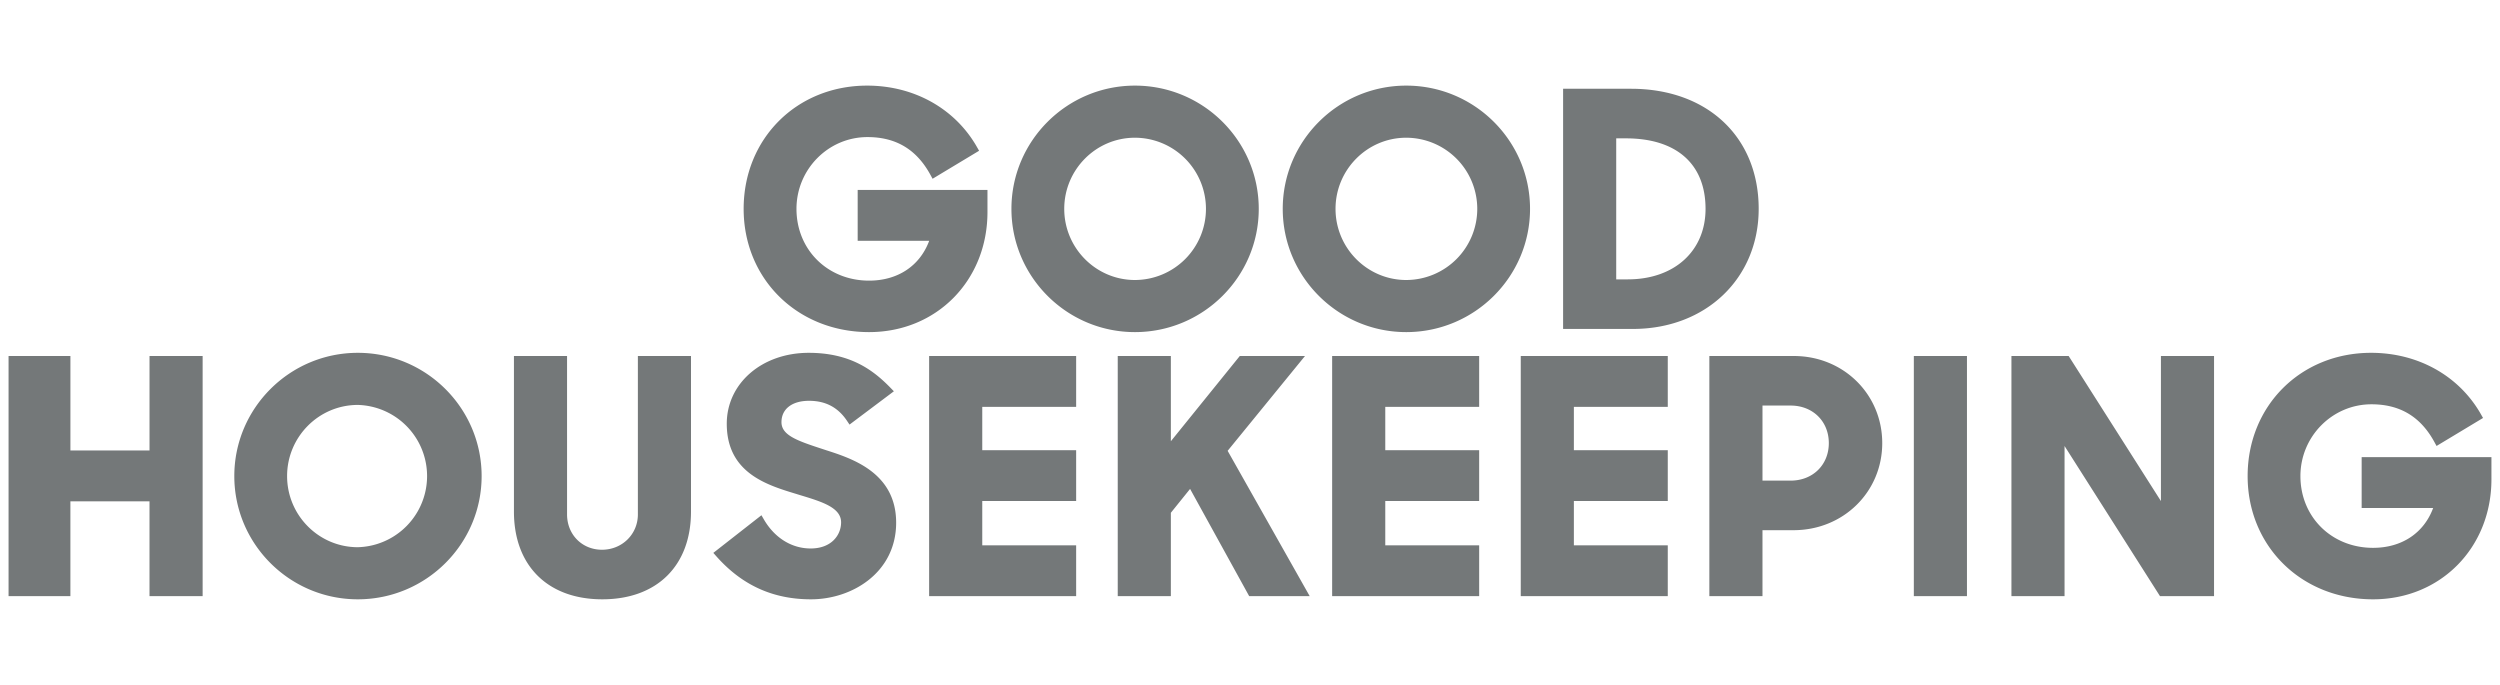 <svg fill="none" height="40" width="146" xmlns="http://www.w3.org/2000/svg"><g clip-path="url(#a)"><path clip-rule="evenodd" d="M8.732 26.309h-4.62V20.79H.5v14.025h3.611v-5.537h4.62v5.537h3.103V20.79H8.732v5.519Zm80.08 8.506h8.586v-2.969h-5.484V29.26h5.484V26.29h-5.484V23.76h5.484V20.79h-8.586v14.025m-51.56-4.772c0 1.156-.92 2.062-2.096 2.062-1.163 0-2.04-.886-2.04-2.062V20.79h-3.102v9.087c0 3.16 1.978 5.123 5.16 5.123 3.195 0 5.18-1.963 5.18-5.123V20.79h-3.102v9.253m-16.356-9.438c-3.977 0-7.212 3.23-7.212 7.198 0 3.968 3.235 7.197 7.212 7.197 3.987 0 7.231-3.229 7.231-7.197 0-3.97-3.243-7.198-7.23-7.198Zm0 11.352c-2.277 0-4.129-1.864-4.129-4.154 0-2.291 1.852-4.155 4.13-4.155a4.156 4.156 0 0 1 0 8.309Zm117.025-5.26v2.97h4.176c-.543 1.464-1.833 2.327-3.511 2.327-2.417 0-4.241-1.802-4.241-4.191 0-2.312 1.861-4.192 4.148-4.192 1.664 0 2.866.72 3.675 2.201l.127.233 2.715-1.635-.121-.213c-1.276-2.25-3.674-3.592-6.415-3.592-4.111 0-7.212 3.095-7.212 7.198S134.411 35 138.586 35c3.942 0 6.914-3.015 6.914-7.012v-1.29h-7.579Zm-11.723 2.565-5.388-8.471h-3.342v14.024h3.102v-8.768l5.574 8.768h3.156V20.79h-3.102v8.472Zm-14.43-8.471h3.103v14.024h-3.103V20.79Zm-33.97 14.024h8.586v-2.969H80.9V29.26h5.483V26.29H80.9V23.76h5.483V20.79h-8.586v14.025m-29.572-8.53-.293-.096c-1.422-.465-2.294-.788-2.294-1.535 0-.77.618-1.247 1.611-1.247.962 0 1.686.381 2.213 1.165l.15.224 2.59-1.945-.2-.206c-.983-1.008-2.318-2.04-4.772-2.04-2.729 0-4.787 1.78-4.787 4.142 0 2.865 2.336 3.575 4.04 4.093l.227.07c1.293.391 2.41.73 2.41 1.596 0 .735-.556 1.525-1.778 1.525-1.105 0-2.099-.615-2.727-1.688l-.147-.253-2.81 2.198.177.2C43.333 34.178 45.141 35 47.361 35c2.411 0 4.974-1.569 4.974-4.475 0-2.922-2.574-3.747-4.11-4.24Zm56.538-5.494h-4.937v14.024h3.103v-3.852h1.815c2.905 0 5.179-2.234 5.179-5.086 0-2.852-2.266-5.086-5.16-5.086Zm-1.834 2.894h1.647c1.291 0 2.227.922 2.227 2.192s-.936 2.191-2.227 2.191h-1.647v-4.383Zm-48.668 11.13h8.586v-2.969h-5.483V29.26h5.483V26.29h-5.483V23.76h5.483V20.79h-8.586v14.025m21.95-14.024h-3.808l-4.025 4.978V20.79h-3.102v14.024h3.102v-4.868l1.123-1.394 3.451 6.262h3.534l-4.792-8.486 4.518-5.538m26.495-8.594c0-4.194-2.996-7.012-7.455-7.012h-3.967V19.21h4.079c4.254 0 7.343-2.95 7.343-7.013ZM94.953 8.08c2.956 0 4.651 1.5 4.651 4.117 0 2.463-1.824 4.118-4.539 4.118h-.678V8.08h.566ZM66.28 19.395c3.987 0 7.231-3.229 7.231-7.197 0-3.97-3.244-7.198-7.23-7.198-3.978 0-7.213 3.229-7.213 7.197 0 3.969 3.235 7.198 7.212 7.198Zm0-11.352a4.156 4.156 0 0 1 4.148 4.154 4.156 4.156 0 0 1-4.148 4.155c-2.276 0-4.128-1.864-4.128-4.155 0-2.29 1.852-4.154 4.128-4.154ZM82.124 5c-3.977 0-7.212 3.229-7.212 7.197 0 3.969 3.235 7.198 7.212 7.198 3.987 0 7.23-3.229 7.23-7.197 0-3.97-3.243-7.198-7.23-7.198Zm0 11.352c-2.277 0-4.129-1.864-4.129-4.155 0-2.29 1.852-4.154 4.129-4.154a4.156 4.156 0 0 1 4.148 4.154 4.156 4.156 0 0 1-4.148 4.155Zm-31.37 3.043c3.942 0 6.914-3.014 6.914-7.012v-1.29h-7.58v2.969h4.177c-.543 1.464-1.833 2.327-3.511 2.327-2.418 0-4.24-1.802-4.24-4.191 0-2.312 1.86-4.192 4.146-4.192 1.664 0 2.866.72 3.675 2.201l.127.233 2.716-1.635-.121-.213C55.78 6.342 53.382 5 50.642 5c-4.112 0-7.213 3.094-7.213 7.197 0 4.104 3.15 7.198 7.325 7.198" fill-rule="evenodd" fill="#747879"></path></g><defs><clipPath id="a"><path d="M.5 0h145v40H.5z" fill="#fff"></path></clipPath></defs></svg>